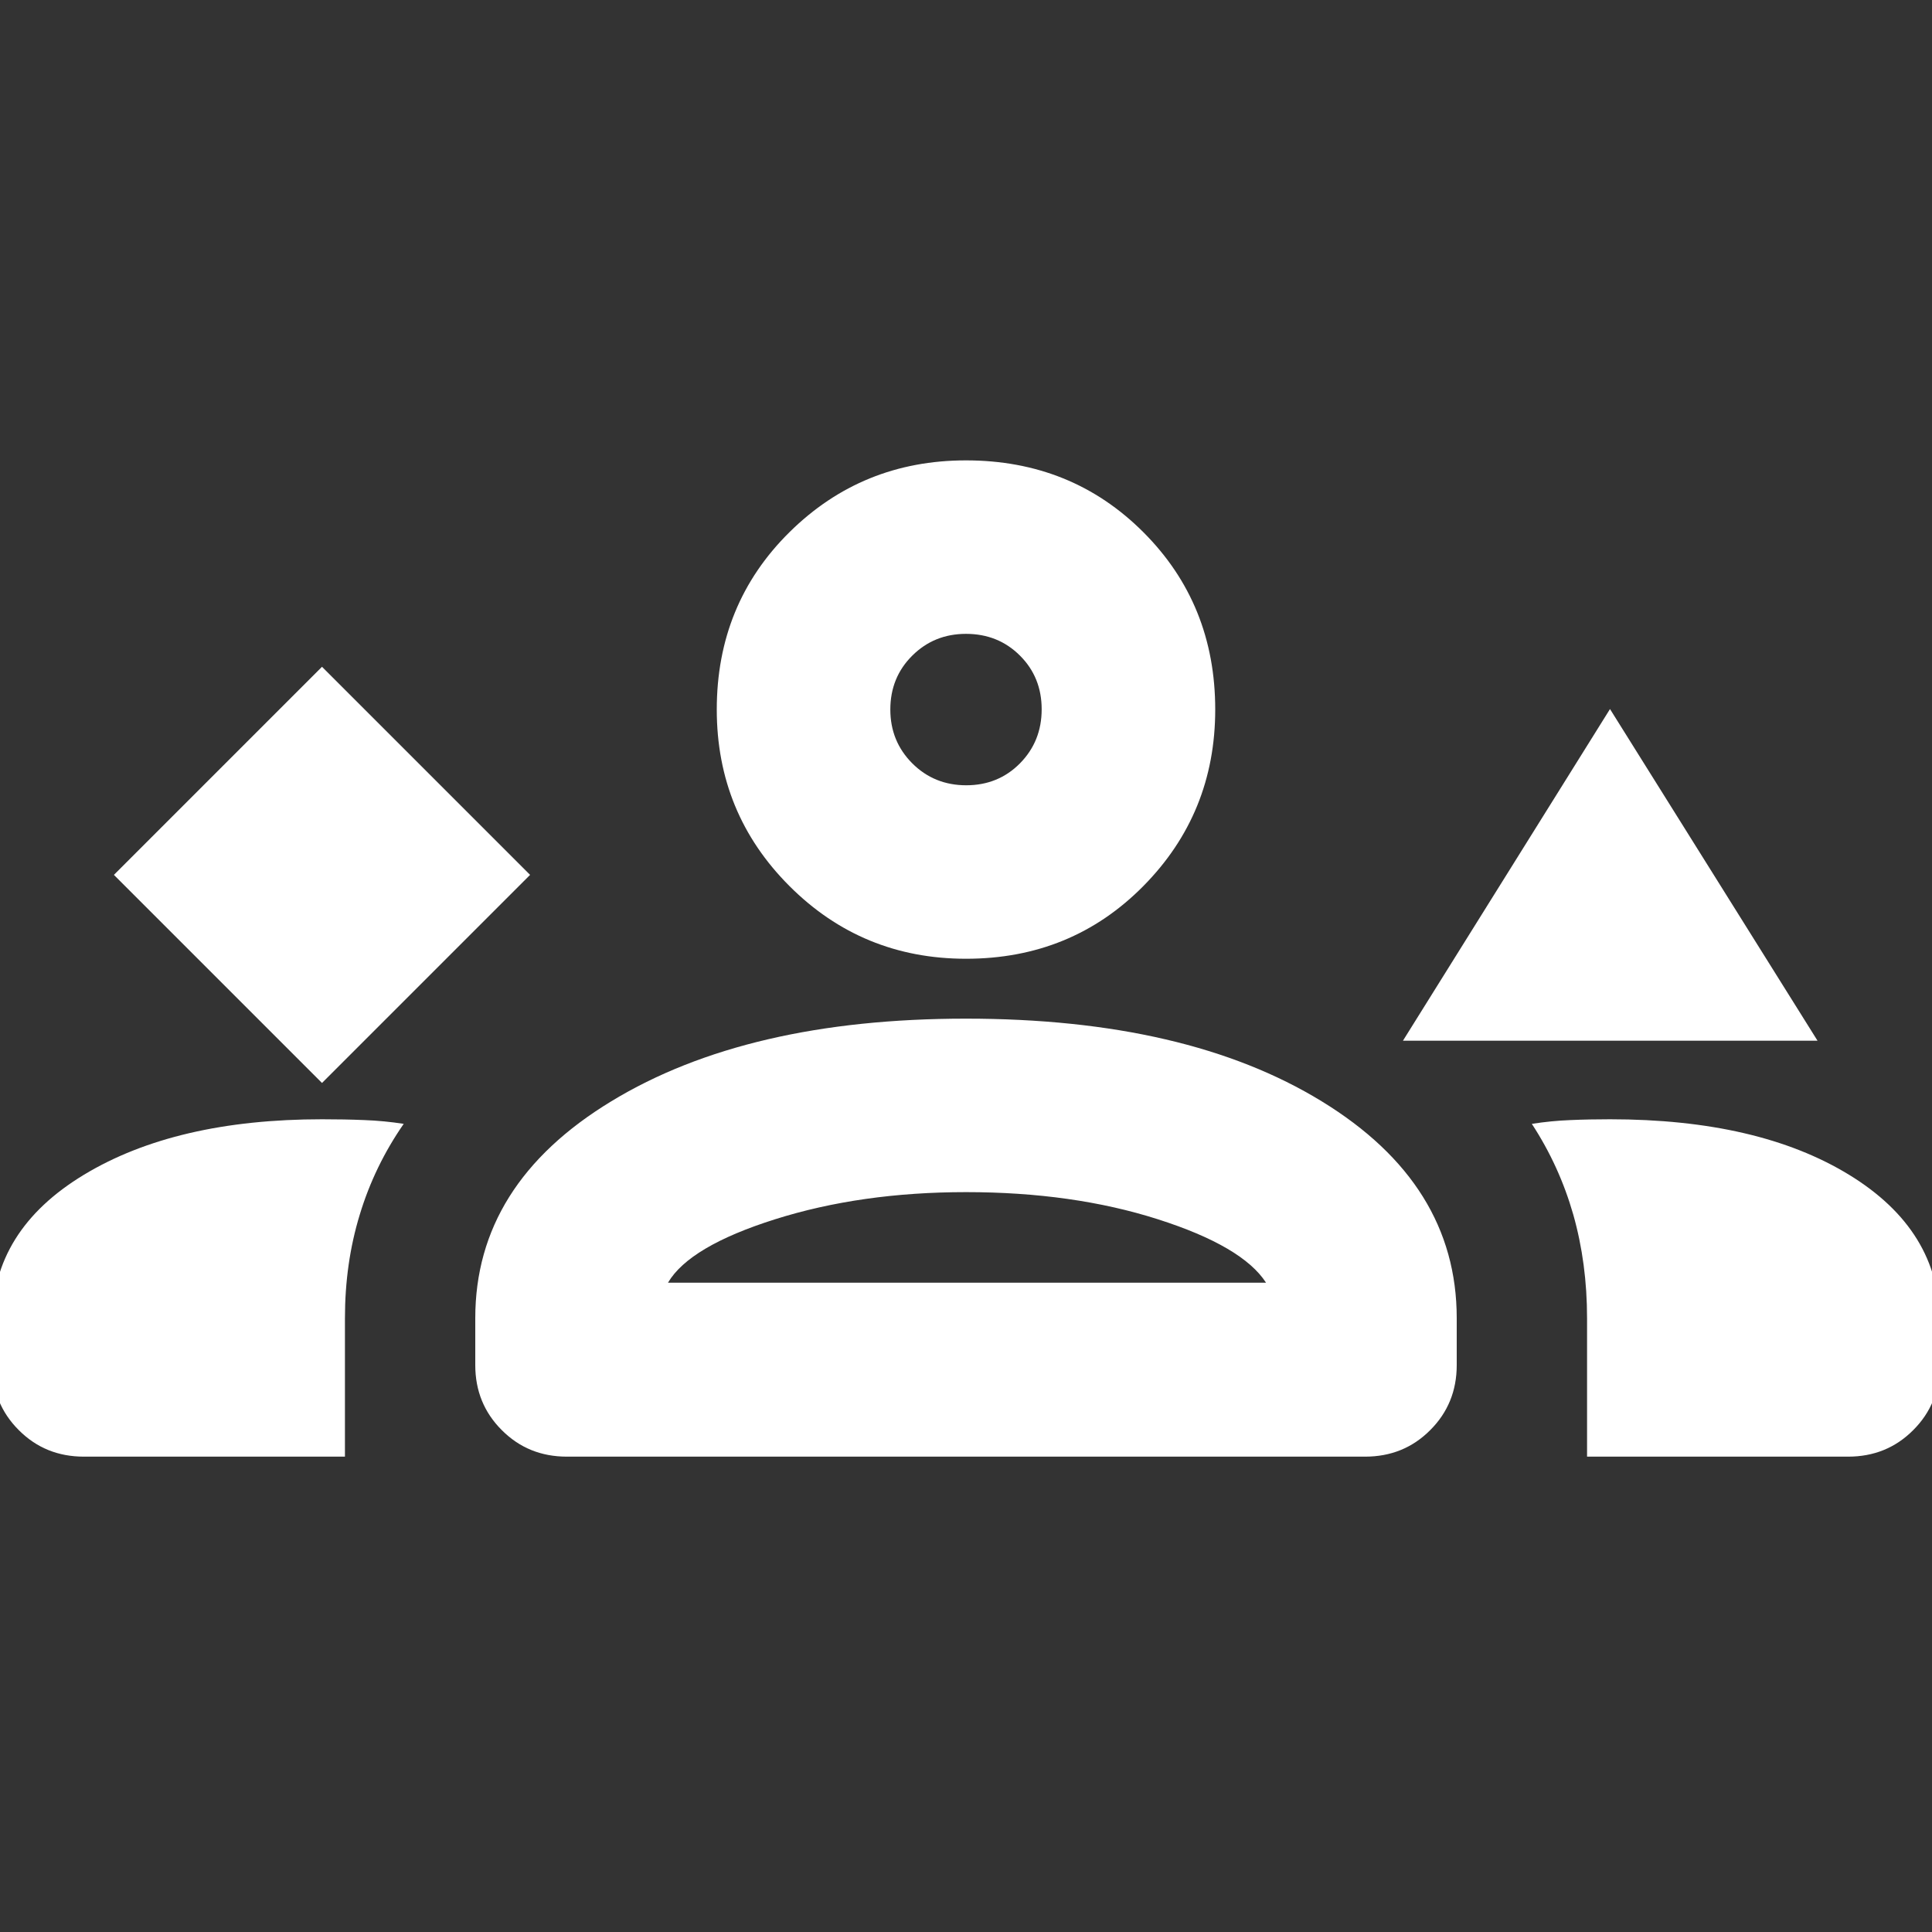 <svg width="24" height="24" viewBox="0 0 24 24" fill="none" xmlns="http://www.w3.org/2000/svg">
<rect x="0" y="0" width="24" height="24" fill="#333333" stroke="none"/>
<g clip-path="url(#clip0_2199_8558)">
<path d="M4 13.453L6.585 10.868L4 8.283L1.415 10.868L4 13.453ZM17.428 12.928L20 8.808L22.578 12.928H17.428ZM12 11.91C11.14 11.91 10.409 11.609 9.807 11.007C9.205 10.405 8.904 9.674 8.904 8.814C8.904 7.94 9.205 7.206 9.807 6.611C10.409 6.016 11.14 5.719 12 5.719C12.874 5.719 13.608 6.016 14.203 6.611C14.798 7.206 15.096 7.94 15.096 8.814C15.096 9.674 14.798 10.405 14.203 11.007C13.608 11.609 12.874 11.91 12 11.91ZM12 7.874C11.736 7.874 11.514 7.964 11.332 8.145C11.151 8.325 11.06 8.548 11.06 8.814C11.06 9.078 11.151 9.3 11.332 9.482C11.514 9.664 11.738 9.755 12.003 9.755C12.268 9.755 12.491 9.664 12.671 9.482C12.85 9.3 12.94 9.077 12.94 8.811C12.94 8.546 12.85 8.323 12.67 8.144C12.49 7.964 12.266 7.874 12 7.874ZM-0.096 16.958V16.425C-0.096 15.662 0.284 15.052 1.043 14.593C1.803 14.134 2.788 13.904 4 13.904C4.185 13.904 4.36 13.907 4.526 13.914C4.692 13.92 4.855 13.936 5.015 13.961C4.773 14.31 4.591 14.686 4.469 15.089C4.346 15.491 4.285 15.92 4.285 16.375V18.095H1.042C0.723 18.095 0.453 17.986 0.234 17.766C0.014 17.547 -0.096 17.277 -0.096 16.958ZM5.904 16.958V16.375C5.904 15.263 6.467 14.365 7.593 13.681C8.719 12.996 10.188 12.654 11.999 12.654C13.828 12.654 15.301 12.996 16.419 13.681C17.537 14.365 18.096 15.263 18.096 16.375V16.958C18.096 17.277 17.986 17.547 17.766 17.766C17.547 17.986 17.277 18.095 16.958 18.095H7.042C6.723 18.095 6.453 17.986 6.234 17.766C6.014 17.547 5.904 17.277 5.904 16.958ZM20 13.904C21.229 13.904 22.218 14.134 22.969 14.593C23.72 15.052 24.096 15.662 24.096 16.425V16.958C24.096 17.277 23.986 17.547 23.766 17.766C23.547 17.986 23.277 18.095 22.958 18.095H19.715V16.375C19.715 15.92 19.658 15.492 19.544 15.089C19.429 14.687 19.258 14.311 19.029 13.961C19.189 13.936 19.349 13.92 19.509 13.914C19.669 13.907 19.833 13.904 20 13.904ZM12.001 14.809C11.13 14.809 10.339 14.922 9.629 15.146C8.919 15.37 8.475 15.633 8.298 15.934H15.727C15.533 15.633 15.085 15.37 14.383 15.146C13.681 14.922 12.887 14.809 12.001 14.809Z" fill="white"/>
</g>
<defs>
<clipPath id="clip0_2199_8558">
<rect width="24" height="24" fill="white"/>
</clipPath>
</defs>
</svg>
